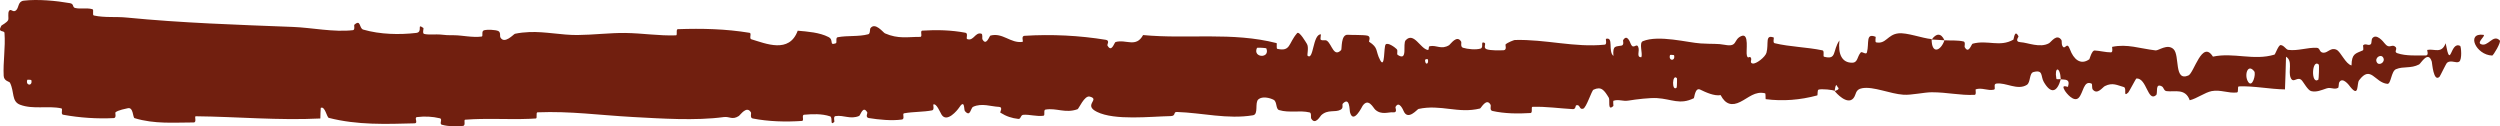<?xml version="1.0" encoding="UTF-8"?> <svg xmlns="http://www.w3.org/2000/svg" viewBox="0 0 311.907 15.769" fill="none"><path d="M2.965 0.083C4.706 -0.127 6.999 0.092 8.725 0.394C9.271 0.487 8.994 0.912 9.38 0.996C10.095 1.159 10.8 0.949 11.52 1.143C11.765 1.209 11.462 1.882 11.719 1.936C13.086 2.229 14.436 2.053 15.813 2.191C22.73 2.869 29.532 3.088 36.531 3.359C38.89 3.448 41.652 4.044 44.038 3.764C44.32 3.731 44.148 3.143 44.202 3.094C45.04 2.345 44.786 3.537 45.315 3.692C47.431 4.306 49.844 4.347 51.926 4.109C52.824 4.005 51.919 2.839 52.825 3.492C52.885 3.536 52.671 4.163 52.906 4.228C53.439 4.376 54.468 4.258 54.896 4.306C55.718 4.4 55.856 4.393 56.647 4.396C57.706 4.405 58.931 4.71 60.086 4.562C60.331 4.528 60.002 3.888 60.394 3.777C60.792 3.665 61.822 3.714 62.154 3.864C62.494 4.013 62.353 4.519 62.413 4.634C62.912 5.607 64.089 4.249 64.244 4.215C64.849 4.088 65.441 4.024 66.027 4.002C68.025 3.921 70.022 4.383 72.027 4.37C73.971 4.355 76.167 4.089 78.003 4.113C80.244 4.145 82.172 4.482 84.334 4.41C84.565 4.403 84.29 3.65 84.572 3.64C87.612 3.535 90.507 3.6 93.518 4.093C93.814 4.143 93.437 4.807 93.733 4.897C95.531 5.431 98.475 6.722 99.524 3.831C100.749 3.937 102.249 4.045 103.365 4.62C104.085 4.99 103.391 5.716 104.273 5.403C104.472 5.333 104.209 4.702 104.508 4.645C105.758 4.407 107.1 4.604 108.337 4.271C108.588 4.201 108.516 3.635 108.586 3.533C109.18 2.703 110.189 4.063 110.408 4.161C112.077 4.891 113.254 4.593 114.799 4.602C115.157 4.605 114.73 3.846 115.074 3.821C116.865 3.702 118.705 3.756 120.448 4.084C120.836 4.158 120.483 4.809 120.669 4.877C121.489 5.173 121.663 3.948 122.452 4.208C122.618 4.261 122.528 4.816 122.558 4.877C123.038 5.831 123.443 4.473 123.564 4.442C125.1 4.024 126.078 5.434 127.562 5.225C127.74 5.198 127.335 4.498 127.834 4.467C131.179 4.254 134.666 4.426 137.972 4.968C138.483 5.051 138.122 5.58 138.155 5.645C138.684 6.658 139.014 5.295 139.181 5.243C140.492 4.866 141.729 6 142.615 4.374C148.189 4.903 153.733 3.959 159.269 5.378C159.34 5.395 159.218 6.066 159.358 6.095C161.048 6.462 160.718 5.422 161.827 4.141C162.106 3.819 162.971 5.352 163.048 5.465C163.326 5.879 163.046 6.878 163.139 6.957C163.907 7.585 163.762 4.288 164.794 4.28C164.827 4.286 164.695 4.893 164.782 4.953C165.052 5.141 165.317 4.898 165.582 5.106C166.187 5.586 166.412 7.187 167.326 6.248C167.442 6.127 167.253 4.257 168.174 4.34C168.541 4.375 170.165 4.333 170.62 4.451C171.075 4.569 170.767 5.174 170.8 5.2C172.03 5.99 171.568 6.323 172.19 7.499C172.812 8.671 172.625 5.868 172.873 5.554C173.122 5.24 174.025 5.892 174.247 6.119C174.469 6.347 174.197 6.732 174.394 6.86C175.7 7.698 174.956 5.464 175.382 5.017C176.386 3.957 177.183 6.032 178.11 6.23C178.361 6.283 178.154 5.811 178.377 5.765C179.261 5.591 179.797 6.236 180.799 5.635C180.963 5.537 181.767 4.282 182.298 5.196C182.373 5.328 182.165 5.848 182.541 5.961C183.104 6.132 184.114 6.239 184.717 6.062C185.164 5.931 184.645 5.081 185.211 5.342C185.462 5.459 185.001 5.962 185.472 6.14C185.942 6.318 187.136 6.288 187.59 6.268C188.043 6.248 187.791 5.602 187.827 5.558C188.048 5.306 188.914 4.989 188.991 4.989C192.86 4.886 196.432 5.956 200.219 5.571C200.515 5.542 200.313 4.86 200.358 4.848C201.371 4.556 200.583 6.377 201.295 6.98C201.184 5.595 201.604 5.843 202.315 5.687C202.658 5.61 202.467 5.075 202.498 5.02C203.002 4.201 203.362 5.252 203.454 5.467C203.795 6.257 204.154 5.319 204.386 5.847C204.621 6.371 204.093 7.153 204.783 7.139C204.973 6.642 204.453 5.348 204.976 5.135C206.959 4.328 210.575 5.322 212.183 5.418C213.765 5.513 214.271 5.419 215.186 5.592C216.837 5.906 216.221 4.948 217.246 4.501C218.285 4.054 217.794 6.424 217.946 6.932C218.096 7.44 218.253 6.915 218.437 7.194C218.621 7.472 218.23 7.821 218.657 7.923C219.086 8.025 220.244 7.113 220.39 6.58C220.7 5.451 220.172 4.271 221.294 4.68C221.359 4.704 221.154 5.327 221.401 5.389C223.336 5.856 225.432 5.872 227.38 6.283C227.649 6.341 227.413 7.035 227.57 7.076C229.199 7.508 228.599 6.345 229.493 5.042C229.299 6.769 229.812 7.822 231.062 7.824C231.813 7.826 231.678 7.073 232.158 6.539C232.302 6.378 232.833 6.892 232.925 6.537C233.232 5.376 232.731 4.082 234.004 4.59C234.06 4.614 233.887 5.25 234.079 5.287C235.312 5.53 235.48 4.317 236.842 4.162C237.917 4.039 239.786 4.766 240.996 4.879C240.984 6.819 242.14 6.367 242.597 5.026C243.387 5.076 244.233 4.995 244.985 5.175C245.244 5.236 245.078 5.799 245.111 5.859C245.616 6.808 245.943 5.505 246.109 5.452C247.98 4.944 249.485 5.92 251.197 4.945C251.257 4.91 251.347 3.561 251.835 4.542C251.865 4.61 251.28 5.227 252.119 5.269C252.962 5.311 254.529 6.023 255.646 5.391C255.916 5.238 256.603 4.14 257.19 4.99C257.265 5.106 257.185 5.493 257.298 5.707C257.658 6.39 257.84 5.027 258.263 6.181C258.685 7.336 259.55 8.197 260.674 7.391C260.702 7.373 260.859 6.74 261.089 6.446C261.164 6.355 261.247 6.297 261.337 6.3C261.934 6.324 262.769 6.543 263.374 6.532C263.664 6.526 263.474 5.857 263.524 5.844C265.423 5.455 266.89 6.043 268.939 6.288C269.302 6.334 270.414 5.412 271.171 6.129C271.994 6.915 271.194 10.212 273.033 9.415C273.738 9.096 274.743 4.912 276.092 7.066C278.687 6.511 281.183 7.599 283.77 6.814C283.875 6.779 284.257 5.611 284.542 5.624C284.965 5.647 285.2 6.19 285.494 6.223C286.704 6.378 287.879 5.902 289.051 5.965C289.496 5.988 289.326 6.552 289.878 6.579C290.435 6.606 290.798 5.861 291.523 6.213C292.053 6.482 292.645 7.993 293.382 8.163C293.405 6.667 293.887 6.694 294.779 6.291C294.957 6.213 294.762 5.694 294.847 5.63C295.184 5.359 295.499 5.788 295.809 5.493C295.884 5.422 295.881 4.911 295.944 4.825C296.441 4.068 297.361 5.208 297.511 5.407C298.101 6.161 298.328 5.494 298.79 5.789C299.25 6.084 298.573 6.464 299.105 6.641C300.183 7.006 301.53 6.909 302.644 6.921C303.077 6.922 302.774 6.244 302.834 6.228C303.712 6.045 304.614 6.76 305.126 5.396C305.783 8.899 305.671 5.049 306.943 5.734C307.051 5.789 307.205 7.448 306.808 7.697C306.456 7.945 305.811 7.435 305.309 7.821C305.184 7.912 304.451 9.477 304.366 9.572C303.607 10.318 303.439 7.838 303.399 7.702C302.952 6.237 302.035 7.923 301.812 8.041C300.765 8.583 299.845 8.243 298.935 8.631C298.321 8.881 298.321 10.507 297.856 10.461C296.274 10.312 295.786 8.049 294.319 10.028C294.019 10.45 294.349 12.223 293.227 10.836C293.17 10.749 292.27 9.479 291.84 10.29C291.785 10.393 291.79 10.91 291.713 10.955C291.198 11.24 290.843 10.831 290.256 11.033C289.638 11.236 289.008 11.536 288.339 11.365C287.944 11.264 287.414 10.303 287.216 10.069C286.659 9.393 286.132 10.513 285.787 9.692C285.447 8.866 286.092 7.604 285.21 7.076C285.187 8.421 285.122 9.802 285.08 11.155C283.143 11.123 281.203 10.703 279.331 10.777C279.094 10.787 279.344 11.508 279.086 11.538C277.994 11.661 277.032 11.153 275.935 11.366C275.085 11.534 274.065 12.307 273.196 12.506C272.646 10.971 271.314 11.503 270.304 11.37C269.954 11.324 269.967 10.913 269.724 10.78C268.824 10.291 269.252 11.648 269.007 11.864C267.947 12.785 267.837 9.707 266.543 9.792C266.478 9.796 265.635 11.442 265.525 11.545C264.828 12.217 265.405 10.975 264.963 10.857C264.153 10.641 263.581 10.253 262.606 10.741C262.331 10.88 261.682 11.847 261.122 11.196C261.104 11.174 261.087 11.15 261.069 11.125C260.997 11.022 261.032 10.479 260.977 10.448C259.945 9.926 259.925 11.63 259.332 12.211C258.74 12.792 257.795 11.622 257.6 11.285C257.093 10.411 257.983 10.907 258.008 10.821C258.318 9.794 257.635 9.975 257.108 9.892C257.02 8.222 256.281 8.327 256.558 9.813C256.591 9.975 257.001 9.817 257.108 9.892C256.646 11.535 255.866 11.75 254.989 10.224C254.574 9.509 254.959 8.669 253.714 8.984C253.144 9.126 253.372 10.275 252.869 10.592C251.7 11.316 250.24 10.252 249.063 10.429C248.636 10.493 249.057 11.12 248.765 11.186C247.989 11.362 247.295 10.894 246.503 11.141C246.431 11.165 246.611 11.823 246.364 11.833C244.547 11.921 242.959 11.509 241.007 11.511C240.077 11.511 238.451 11.885 237.482 11.819C235.799 11.707 233.757 10.761 232.342 11.003C231.415 11.158 231.622 11.817 231.226 12.268C230.465 13.144 229.067 11.593 228.898 11.353C228.889 11.345 229.689 11.184 229.258 10.848C229.007 10.145 228.907 11.35 228.898 11.353C228.78 11.197 227.198 11.058 226.882 11.186C226.71 11.256 226.81 11.88 226.721 11.905C224.592 12.478 222.444 12.65 220.294 12.372C220.255 12.359 220.308 11.66 220.219 11.64C218.965 11.337 218.163 12.197 217.122 12.711C216.103 13.225 215.288 13.06 214.67 11.864C213.895 12.02 212.772 11.497 212.122 11.179C211.474 10.861 211.391 12.222 211.334 12.249C209.572 13.121 208.566 12.349 206.728 12.239C205.857 12.185 204.114 12.393 203.185 12.548C202.445 12.672 201.995 12.356 201.311 12.564C201.218 12.592 201.315 13.197 201.287 13.221C200.526 13.95 200.885 12.467 200.725 12.204C200.145 11.245 199.787 10.736 198.805 11.194C198.579 11.299 197.924 13.435 197.518 13.562C196.986 13.724 197.183 12.958 196.625 13.147C196.577 13.163 196.59 13.634 196.244 13.615C194.641 13.535 192.882 13.271 191.203 13.329C190.976 13.335 191.272 14.081 190.944 14.102C189.404 14.2 187.708 14.183 186.194 13.842C185.822 13.756 186.052 13.231 185.97 13.076C185.468 12.139 184.772 13.51 184.656 13.536C181.911 14.21 179.781 12.986 176.972 13.592C176.819 13.628 175.651 15.1 175.117 13.847C175.081 13.763 174.552 12.481 174.098 13.363C174.069 13.418 174.398 14.078 173.831 14.014C173.265 13.95 172.356 14.397 171.572 13.675C171.323 13.447 170.734 12.168 170.007 13.195C169.959 13.267 168.84 15.585 168.425 13.993C168.358 13.731 168.417 12.043 167.545 12.913C167.379 13.082 167.685 13.457 167.245 13.694C166.571 14.061 165.672 13.614 164.845 14.371C164.7 14.505 164.09 15.654 163.59 14.788C163.512 14.652 163.655 14.088 163.394 14.026C162.149 13.731 160.849 14.116 159.585 13.734C159.137 13.6 159.36 12.687 158.893 12.446C158.425 12.205 157.486 11.976 157 12.395C156.514 12.814 157.056 14.263 156.325 14.383C153.15 14.907 150 14.074 146.825 13.969C146.355 13.953 146.748 14.47 146.055 14.484C143.509 14.538 139.082 15.051 136.867 13.961C135.078 13.087 137.318 12.401 135.954 12.049C135.295 11.881 134.596 13.573 134.438 13.627C132.894 14.176 131.822 13.435 130.435 13.673C130.147 13.722 130.434 14.404 130.188 14.439C129.349 14.562 128.468 14.262 127.67 14.323C127.312 14.351 127.381 14.873 127.051 14.835C126.263 14.749 125.567 14.534 124.8 14.049C124.73 14.004 125.195 13.352 124.615 13.331C123.679 13.299 122.488 12.823 121.406 13.328C121.084 13.48 121.078 14.674 120.381 13.854C120.235 13.682 120.412 12.247 119.614 13.491C119.479 13.698 118.143 15.377 117.473 14.303C117.295 14.021 116.836 12.85 116.448 13.037C116.395 13.067 116.611 13.707 116.288 13.771C115.152 13.987 113.965 13.926 112.809 14.133C112.501 14.19 112.965 14.851 112.505 14.915C111.254 15.09 109.635 14.93 108.393 14.729C107.933 14.654 108.248 14.103 108.214 14.043C107.671 13.073 107.363 14.388 107.186 14.466C106.079 14.931 105.263 14.319 104.221 14.488C103.937 14.533 104.142 15.158 104.086 15.214C103.502 15.764 103.933 14.636 103.561 14.514C102.521 14.169 101.371 14.226 100.335 14.312C99.955 14.345 100.386 15.069 100.045 15.089C98.037 15.226 95.866 15.169 93.906 14.78C93.535 14.705 93.765 14.145 93.687 14.018C93.156 13.127 92.368 14.35 92.184 14.468C91.354 15.002 91.03 14.51 90.301 14.606C86.776 15.086 82.403 14.783 79.001 14.6C74.679 14.364 71.23 13.851 67.072 14.013C66.811 14.022 67.078 14.765 66.854 14.782C66.597 14.8 66.341 14.813 66.087 14.824C63.34 14.933 60.74 14.724 58.043 14.934C57.804 14.952 58.152 15.655 57.769 15.707C57.01 15.819 55.944 15.786 55.141 15.565C54.746 15.459 55.272 14.851 54.874 14.756C53.938 14.534 53.02 14.489 52.026 14.607C51.616 14.659 52.238 15.377 51.706 15.388C48.187 15.479 44.598 15.622 41.024 14.706C40.772 14.643 40.543 13.178 40.017 13.462C39.979 13.869 39.984 14.348 39.969 14.783C34.789 15.043 29.609 14.561 24.428 14.505C24.202 14.503 24.595 15.278 24.159 15.278C21.72 15.277 19.302 15.503 16.789 14.741C16.551 14.666 16.657 13.299 15.915 13.509C15.78 13.547 14.694 13.733 14.392 14.031C14.353 14.076 14.558 14.713 14.199 14.733C12.113 14.837 9.971 14.698 7.867 14.313C7.532 14.25 7.887 13.57 7.649 13.518C5.967 13.162 4.119 13.68 2.499 13.064C1.419 12.649 1.819 11.475 1.244 10.32C1.161 10.156 0.495 10.131 0.459 9.458C0.37 7.767 0.695 5.916 0.561 4.114C0.532 3.725 -0.363 4.143 0.167 3.205C0.204 3.143 0.855 2.831 1.013 2.513C1.125 2.293 0.924 1.609 1.151 1.327C1.381 1.046 1.625 1.619 2.004 1.288C2.383 0.953 2.21 0.175 2.965 0.083ZM209.219 9.759C208.622 9.109 208.549 11.503 209.187 10.926C209.218 10.895 209.25 9.791 209.219 9.759ZM281.243 8.898C280.426 7.849 279.956 9.404 280.488 10.215C281.016 11.025 281.496 9.216 281.243 8.898ZM289.308 8.064C288.411 7.239 288.294 10.633 289.246 9.939C289.301 9.9 289.358 8.111 289.308 8.064ZM3.907 9.989C3.9 9.957 3.42 9.927 3.406 9.958C3.15 10.718 4.113 10.779 3.907 9.989ZM297.316 7.155C297.016 6.699 296.204 7.236 296.556 7.803C296.844 8.26 297.683 7.722 297.316 7.155ZM178.142 7.397C178.132 7.362 177.786 7.332 177.795 7.533C177.821 8.182 178.303 7.996 178.142 7.397ZM310.927 6.931C308.895 6.86 307.66 4.069 309.825 4.345C310.222 4.394 309 5.257 309.505 5.499C310.412 5.935 311.034 4.181 311.877 5.048C312.091 5.212 311.072 6.948 310.924 6.935C310.924 6.933 310.927 6.932 310.927 6.931ZM208.859 6.887C208.847 6.855 208.371 6.828 208.36 6.86C208.106 7.621 209.067 7.676 208.859 6.887ZM157.995 6.04C157.969 5.973 156.859 5.917 156.823 5.979C156.252 7.225 158.495 7.342 157.995 6.04ZM241.016 4.93C241.541 4.163 242.17 4.068 242.594 5.025C242.073 4.978 241.545 4.974 241.016 4.93Z" fill="#711F0F"></path></svg> 